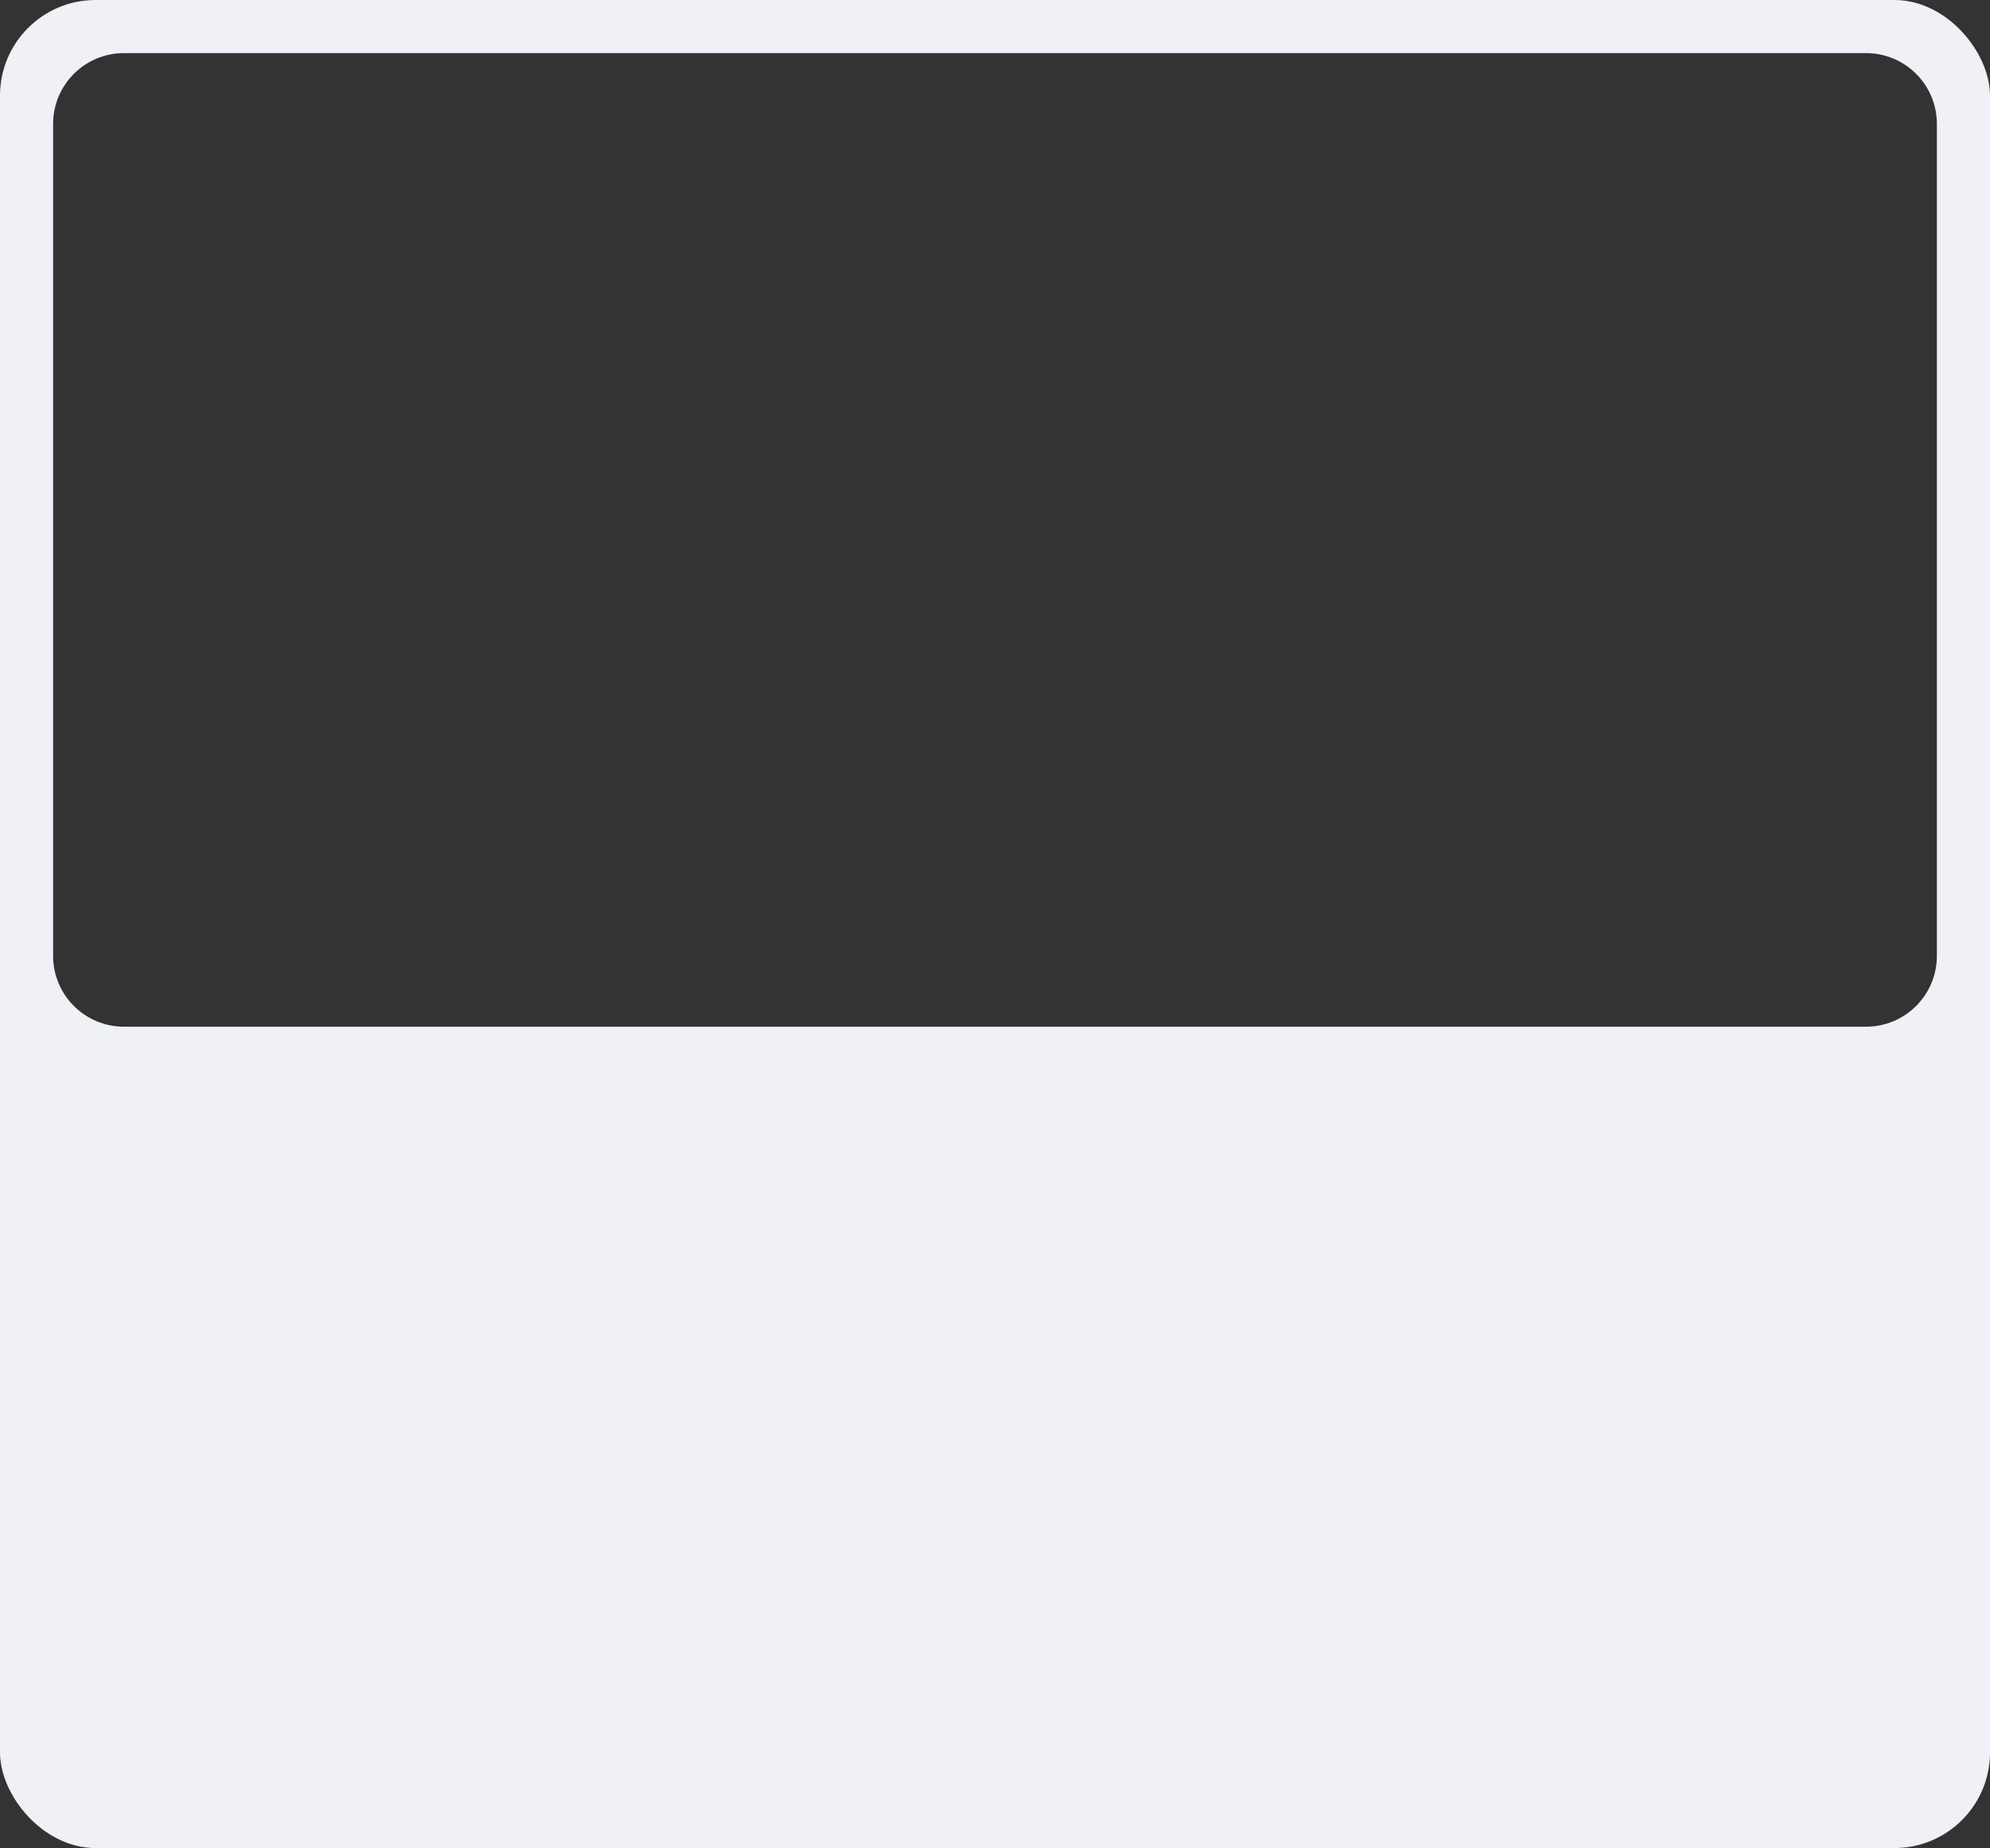 <?xml version="1.0" encoding="UTF-8"?> <svg xmlns="http://www.w3.org/2000/svg" width="562" height="522" viewBox="0 0 562 522" fill="none"><rect x="0" y="0" width="562" height="522" fill="#333333" stroke="none"/><g clip-path="url(#clip0_737_117523)"><path fill-rule="evenodd" clip-rule="evenodd" d="M27 0C12.088 0 0 12.088 0 27V495C0 509.912 12.088 522 27 522H535C549.912 522 562 509.912 562 495V27C562 12.088 549.912 0 535 0H27ZM35 15C23.954 15 15 23.954 15 35V270C15 281.046 23.954 290 35 290H527C538.046 290 547 281.046 547 270V35C547 23.954 538.046 15 527 15H35Z" fill="#F0F1F6"></path></g><defs><clipPath id="clip0_737_117523"><rect width="562" height="522" rx="27" fill="white"></rect></clipPath></defs></svg> 